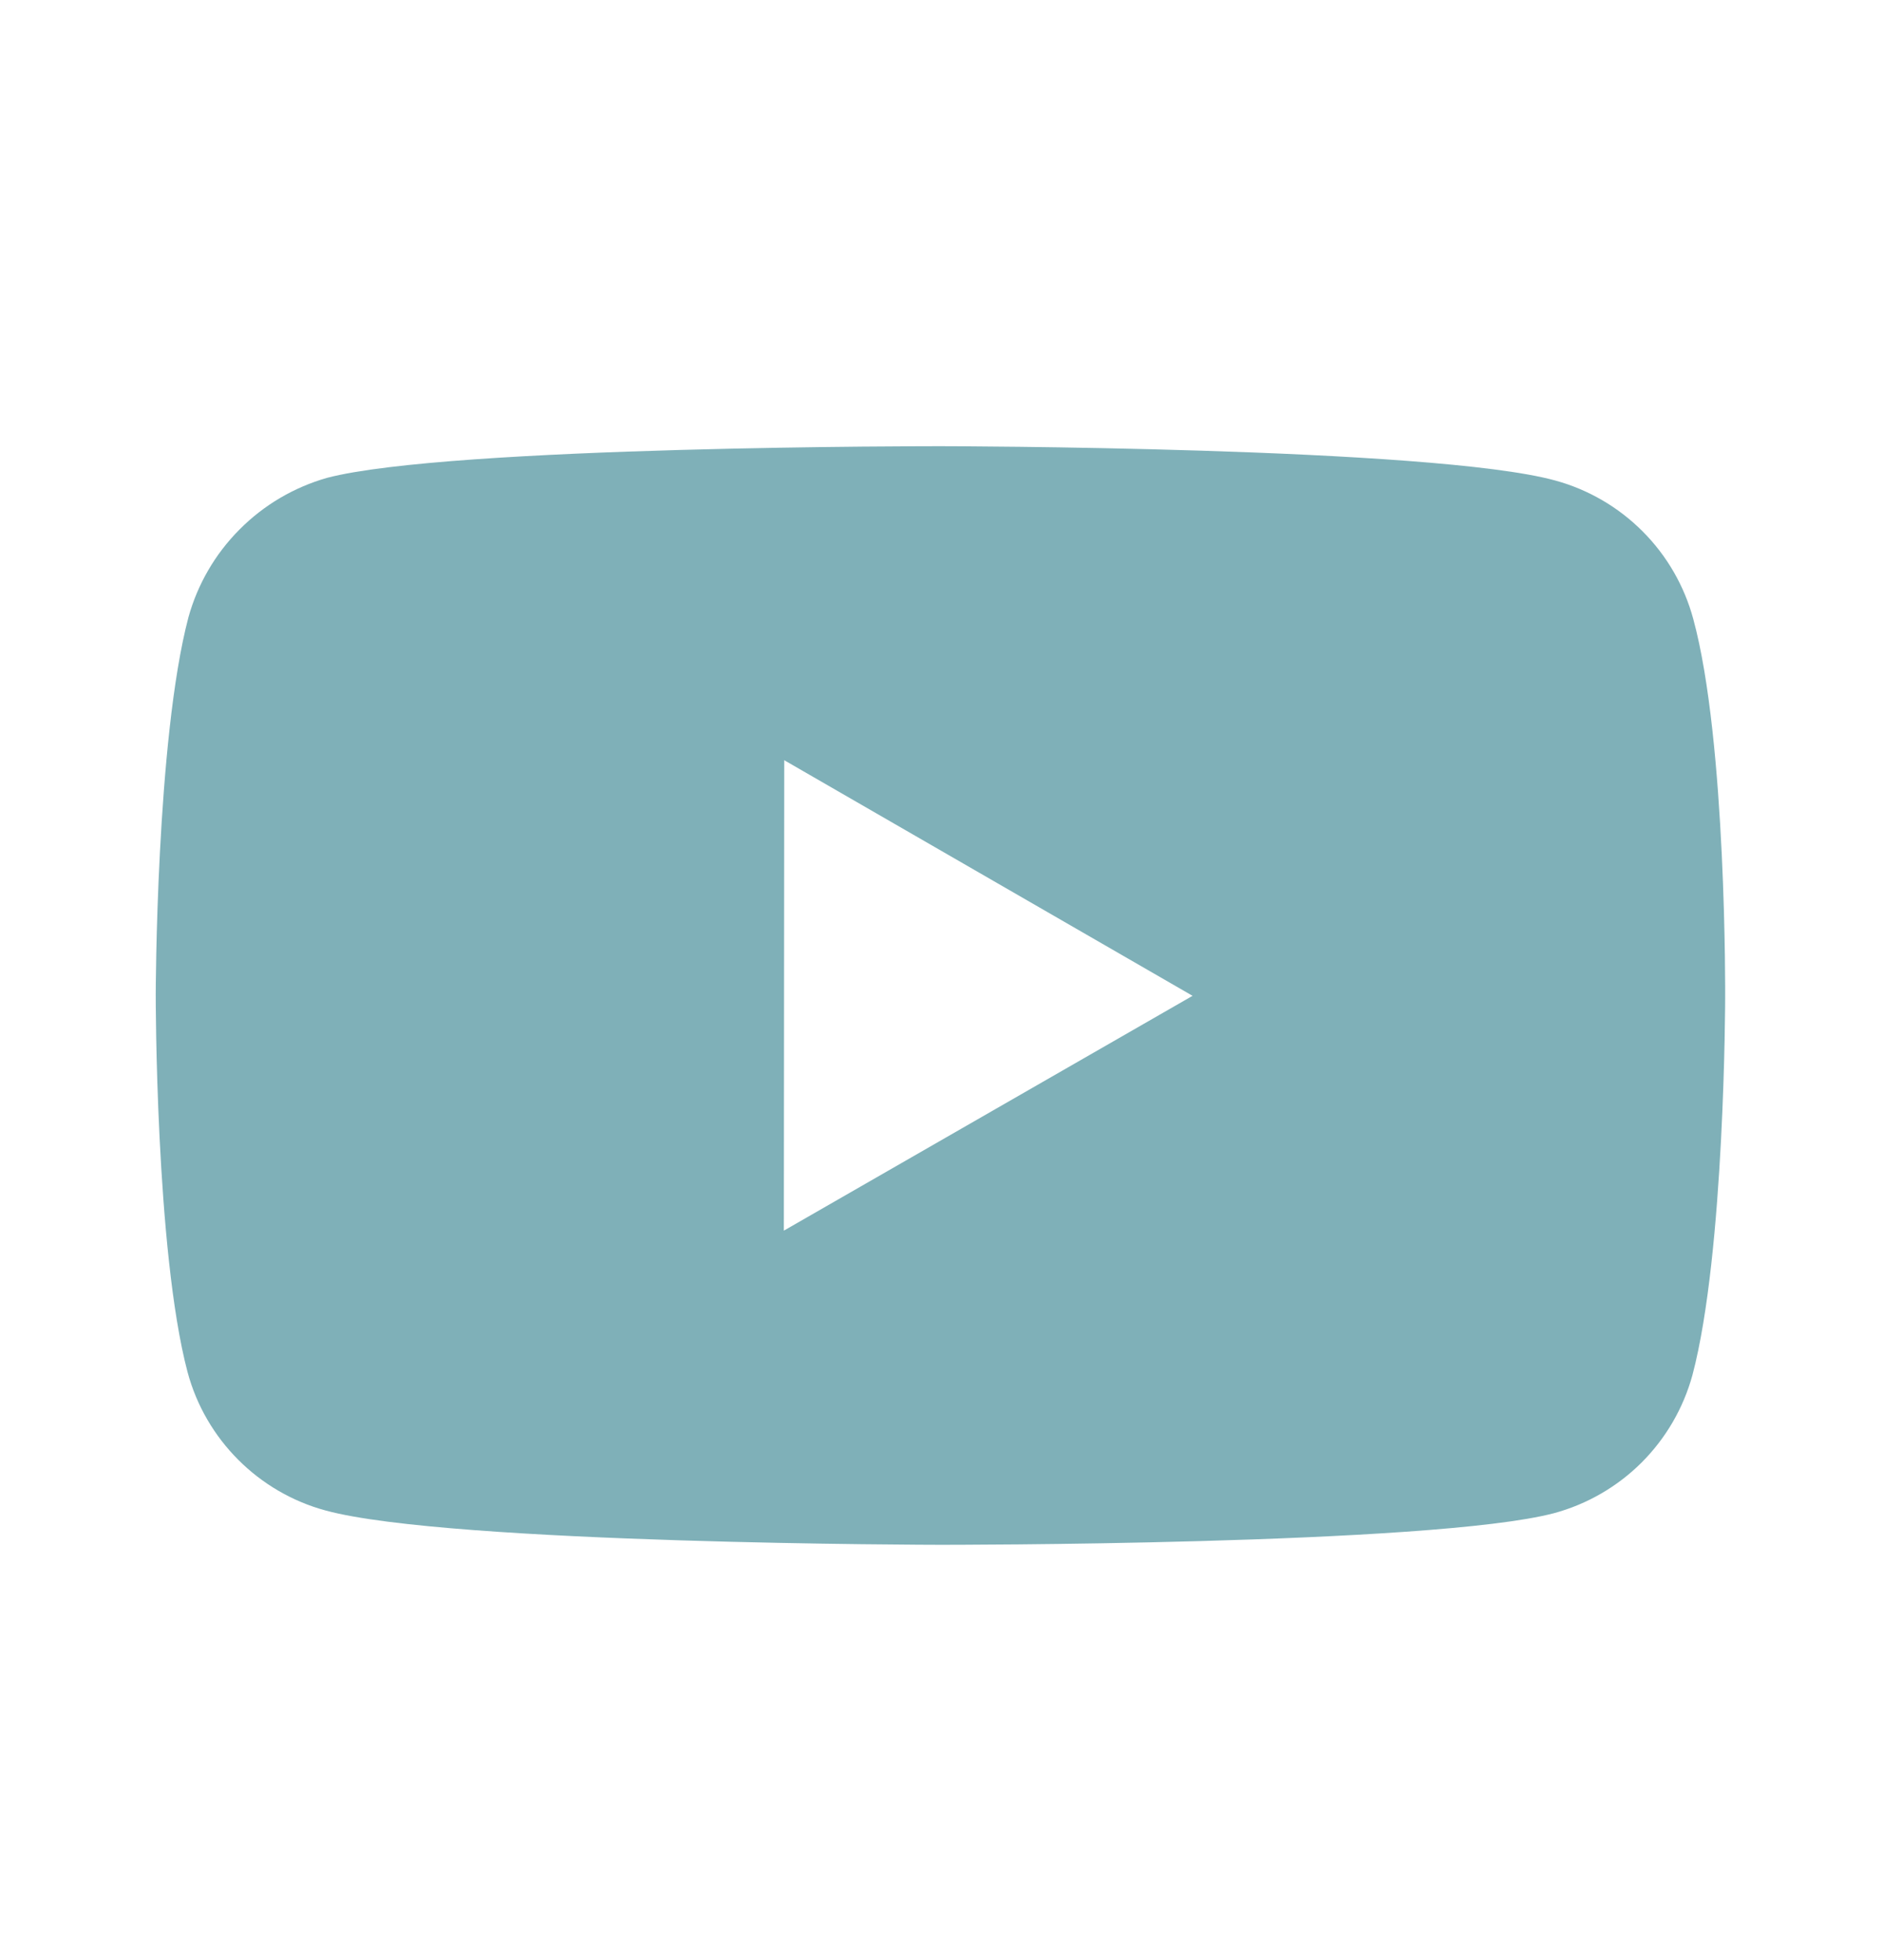 <svg width="24" height="25" viewBox="0 0 24 25" fill="none" xmlns="http://www.w3.org/2000/svg">
<path d="M21.593 7.894C21.479 7.472 21.256 7.086 20.947 6.777C20.638 6.467 20.253 6.243 19.831 6.128C18.265 5.698 12 5.691 12 5.691C12 5.691 5.736 5.684 4.169 6.095C3.747 6.216 3.363 6.442 3.054 6.754C2.744 7.065 2.52 7.451 2.403 7.873C1.99 9.439 1.986 12.687 1.986 12.687C1.986 12.687 1.982 15.951 2.392 17.501C2.622 18.358 3.297 19.035 4.155 19.266C5.737 19.696 11.985 19.703 11.985 19.703C11.985 19.703 18.25 19.71 19.816 19.3C20.238 19.186 20.624 18.963 20.934 18.654C21.244 18.344 21.467 17.96 21.583 17.537C21.997 15.972 22 12.725 22 12.725C22 12.725 22.02 9.46 21.593 7.894ZM9.996 15.696L10.001 9.696L15.208 12.701L9.996 15.696Z" fill="#7FB0B8"/>
</svg>
